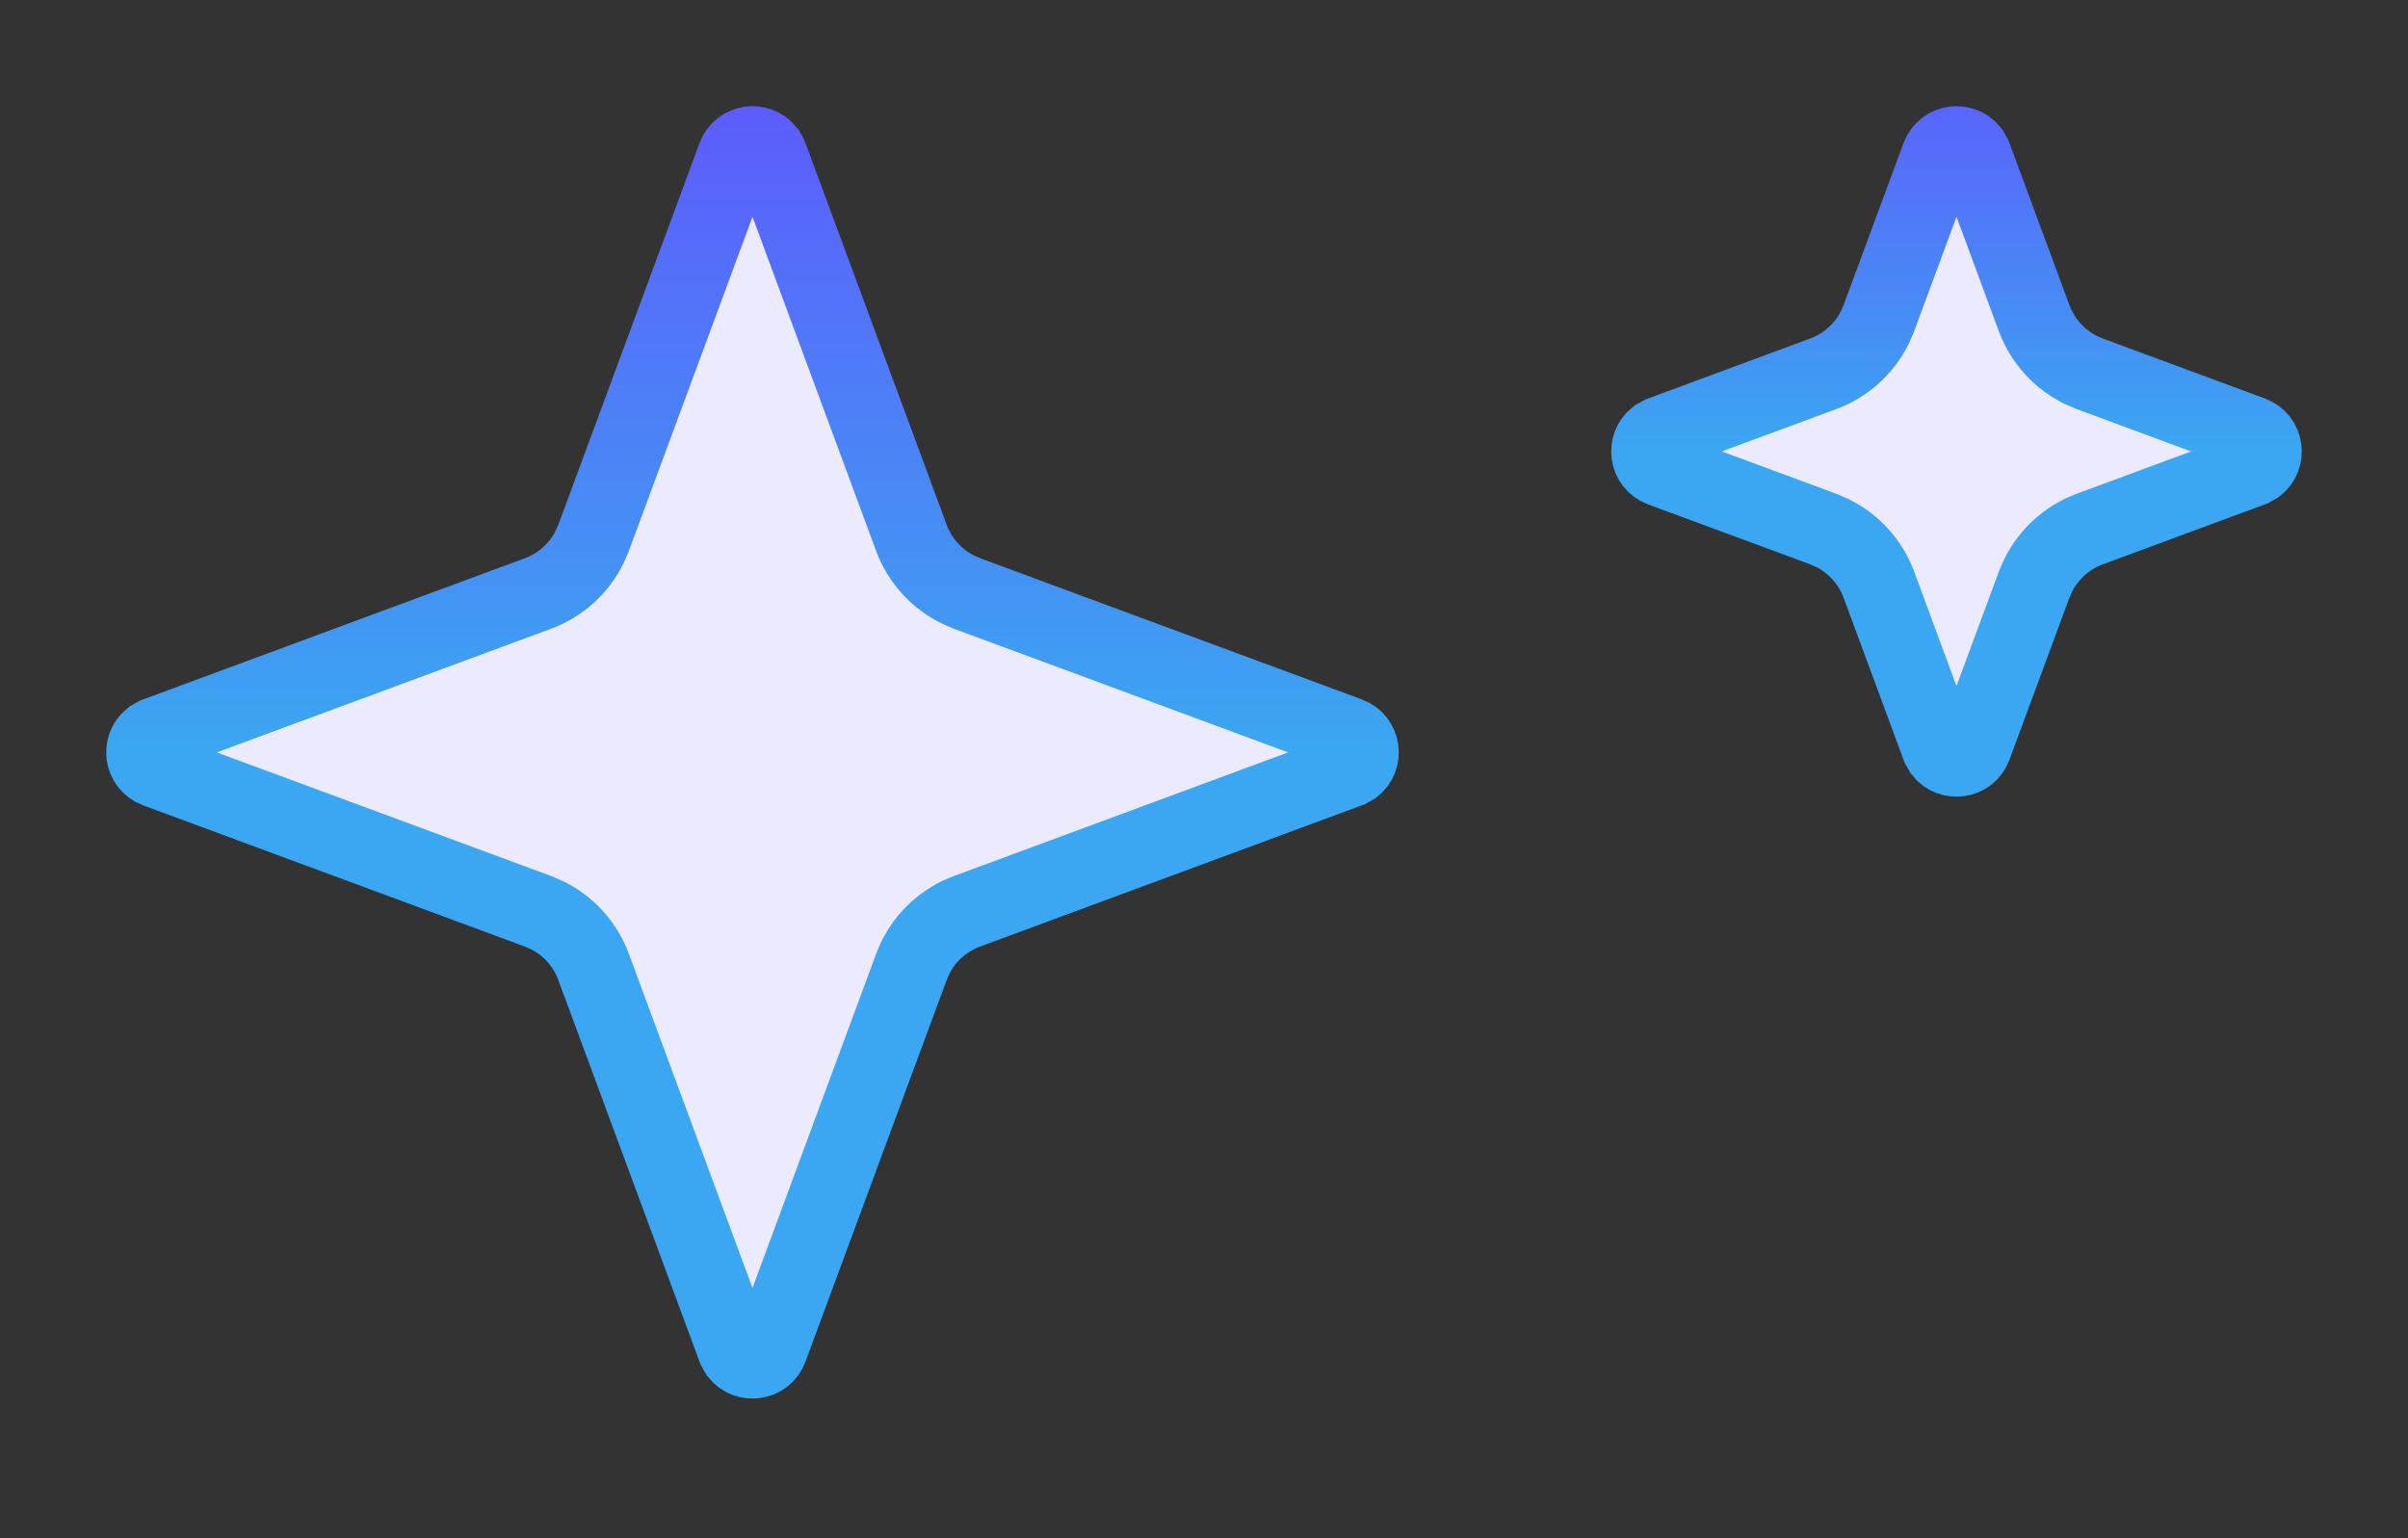 <svg width="36" height="23" viewBox="0 0 36 23" fill="none" xmlns="http://www.w3.org/2000/svg">
<rect x="0" y="0" width="36" height="23" fill="#333333" stroke="none"/>
<path d="M10.986 2.334C11.066 2.12 11.341 2.092 11.469 2.253L11.514 2.334L13.626 8.043C13.751 8.38 13.999 8.654 14.316 8.812L14.457 8.874L20.166 10.986C20.38 11.066 20.407 11.341 20.246 11.469L20.166 11.514L14.457 13.626C14.12 13.751 13.845 13.998 13.687 14.316L13.626 14.457L11.514 20.166C11.434 20.38 11.159 20.407 11.031 20.246L10.986 20.166L8.874 14.457C8.749 14.12 8.501 13.845 8.184 13.687L8.043 13.626L2.334 11.514C2.12 11.434 2.093 11.16 2.253 11.031L2.334 10.986L8.043 8.874C8.38 8.749 8.654 8.501 8.812 8.184L8.874 8.043L10.986 2.334Z" fill="#ECEAFF" stroke="url(#paint0_linear_376_12522)" stroke-width="1.125"/>
<path d="M28.986 2.334C29.066 2.12 29.34 2.093 29.469 2.253L29.514 2.334L30.411 4.758C30.536 5.095 30.784 5.37 31.102 5.528L31.241 5.589L33.666 6.486C33.88 6.566 33.907 6.841 33.746 6.969L33.666 7.014L31.241 7.911C30.905 8.036 30.63 8.284 30.472 8.602L30.411 8.741L29.514 11.166C29.434 11.38 29.159 11.407 29.031 11.246L28.986 11.166L28.089 8.741C27.964 8.405 27.716 8.13 27.398 7.972L27.258 7.911L24.834 7.014C24.62 6.934 24.593 6.66 24.753 6.531L24.834 6.486L27.258 5.589C27.595 5.464 27.87 5.216 28.028 4.898L28.089 4.758L28.986 2.334Z" fill="#ECEAFF" stroke="url(#paint1_linear_376_12522)" stroke-width="1.125"/>
<defs>
<linearGradient id="paint0_linear_376_12522" x1="11.25" y1="0" x2="11.25" y2="22.5" gradientUnits="userSpaceOnUse">
<stop stop-color="#6250FE"/>
<stop offset="0.495" stop-color="#3BA6F1"/>
</linearGradient>
<linearGradient id="paint1_linear_376_12522" x1="29.25" y1="3.8147e-05" x2="29.25" y2="13.5" gradientUnits="userSpaceOnUse">
<stop stop-color="#6250FE"/>
<stop offset="0.495" stop-color="#3BA6F1"/>
</linearGradient>
</defs>
</svg>
